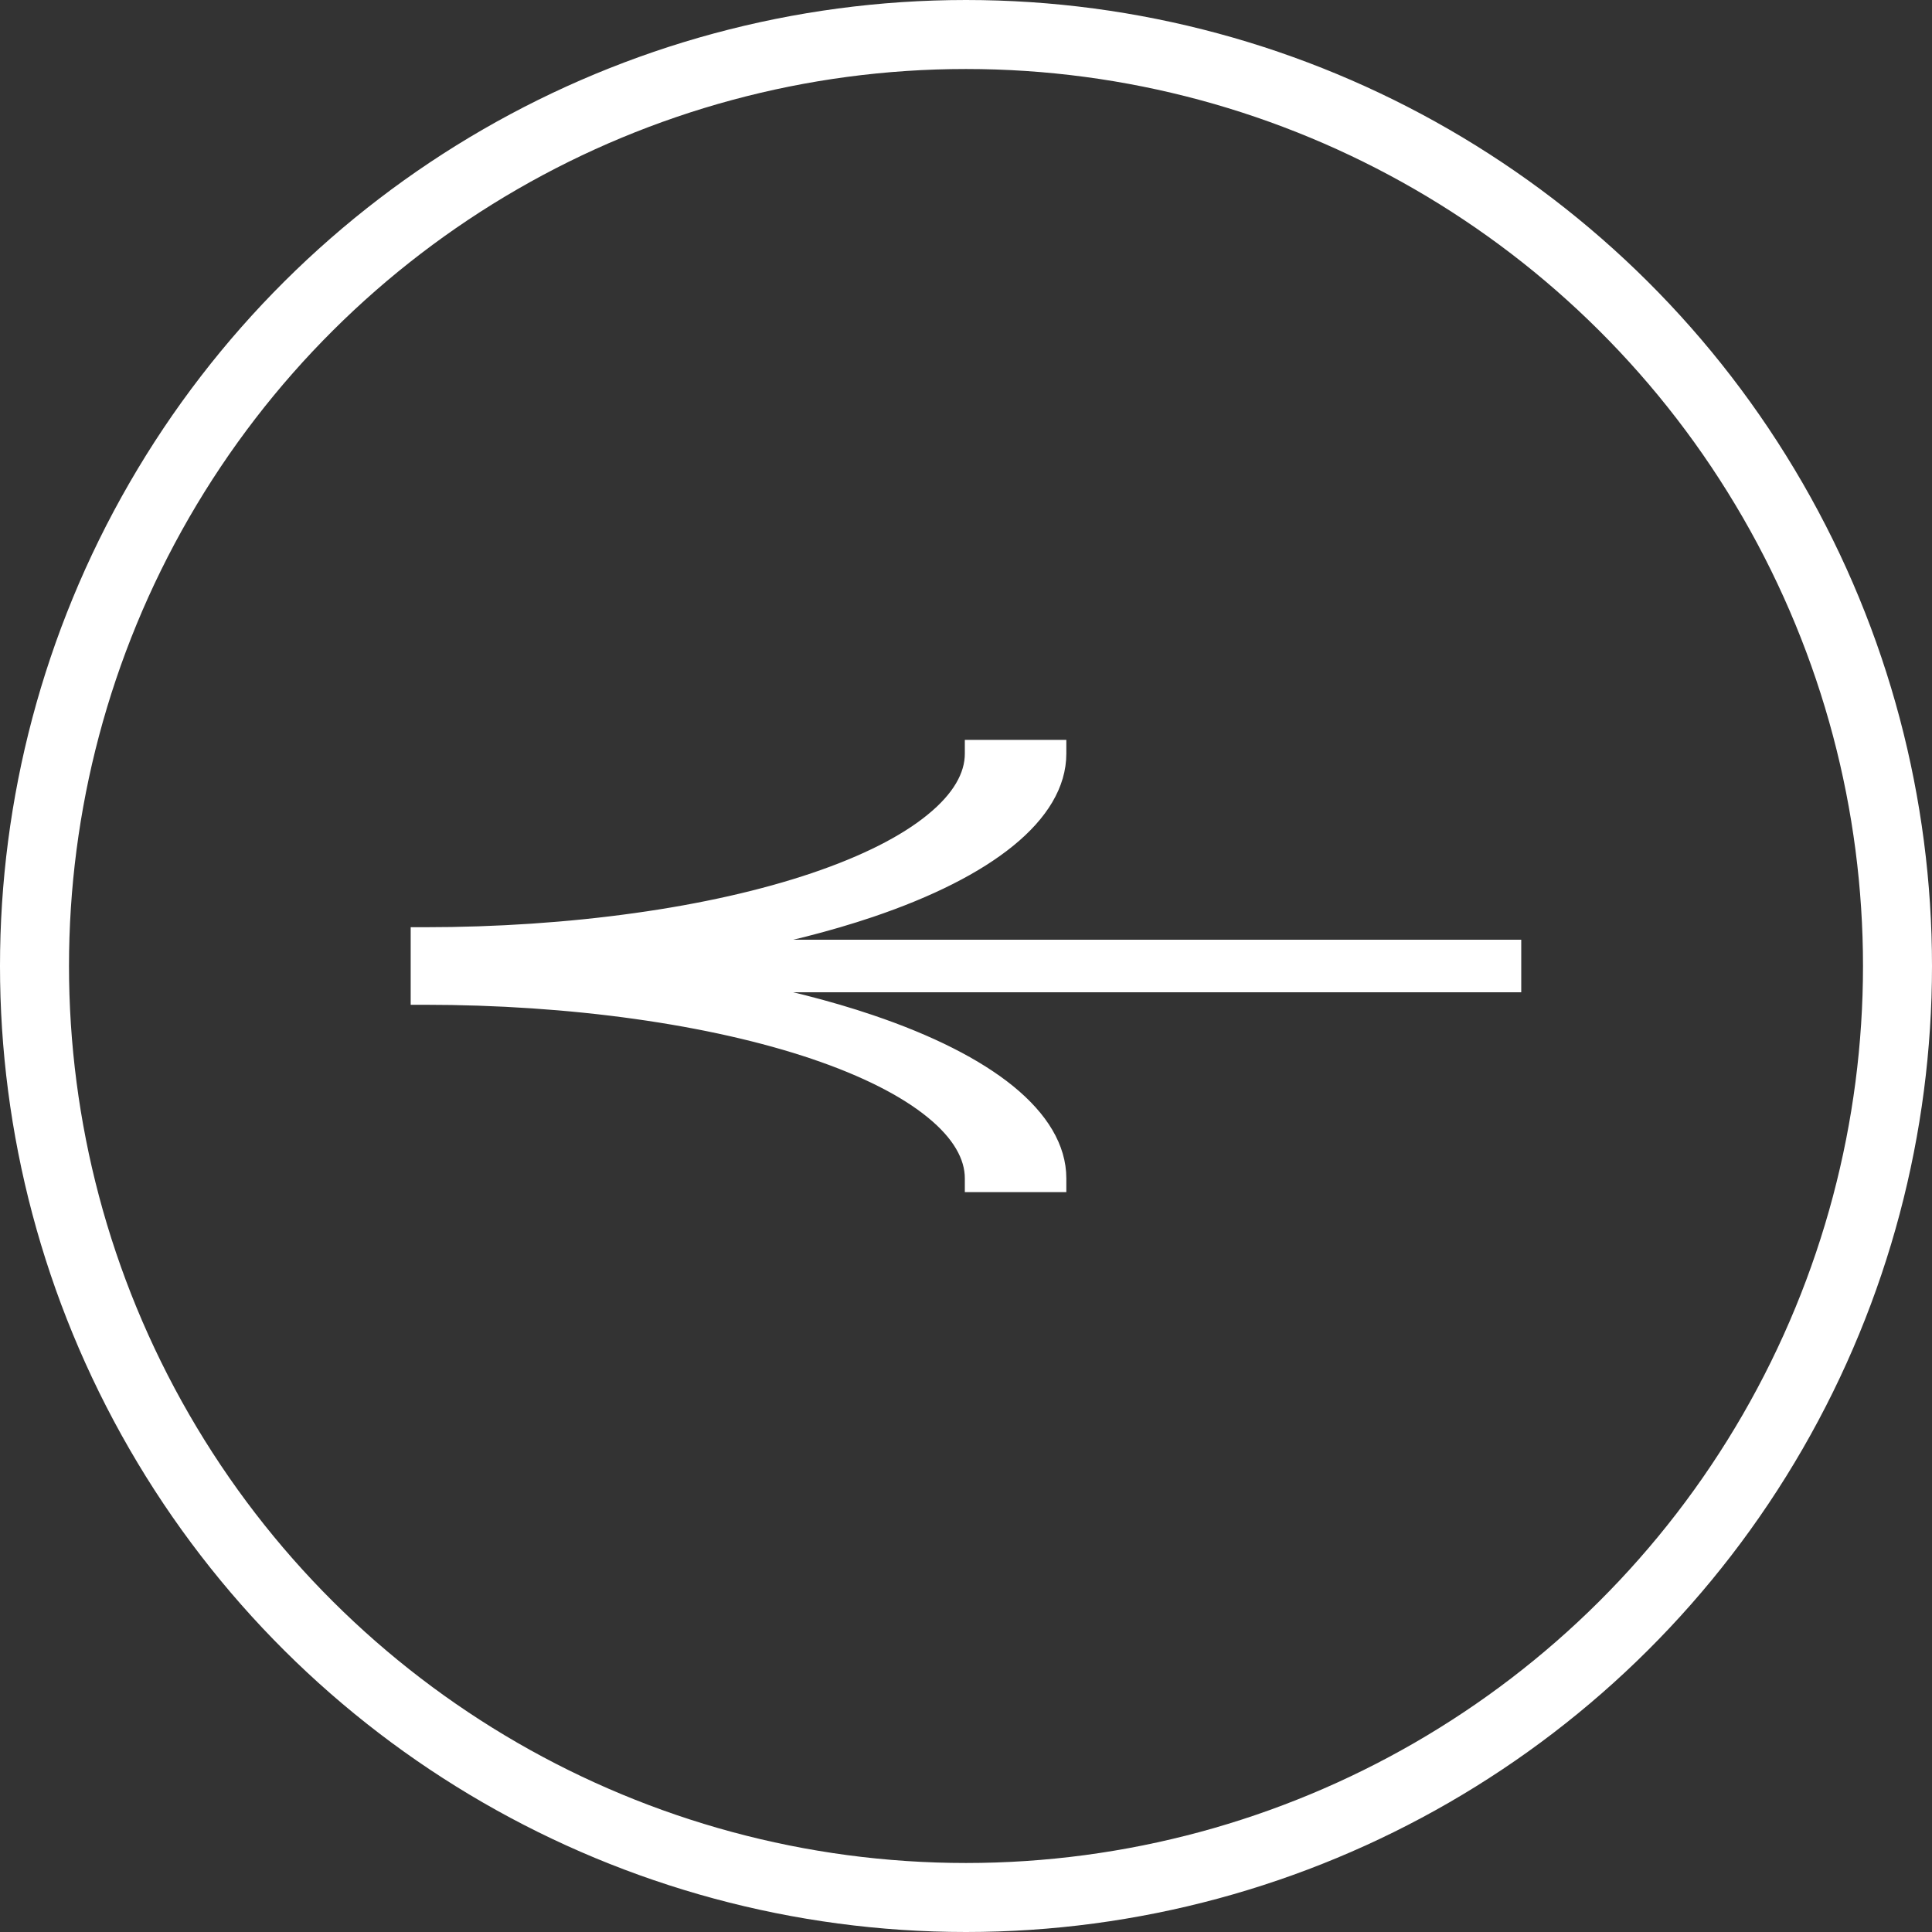 <?xml version="1.0" encoding="UTF-8"?> <svg xmlns="http://www.w3.org/2000/svg" width="28" height="28" viewBox="0 0 28 28" fill="none"><rect x="0" y="0" width="28" height="28" fill="#333333" stroke="none"/><circle cx="14" cy="14" r="13.5" transform="matrix(4.37114e-08 -1 -1 -4.37114e-08 28 28)" stroke="white"></circle><path d="M14.183 10.823H14.083V10.923C14.083 11.238 13.9 11.565 13.508 11.884C13.118 12.204 12.538 12.498 11.799 12.748C11.06 12.998 10.181 13.197 9.212 13.332C8.242 13.468 7.203 13.538 6.152 13.538H6.052V13.638V13.719L6.052 13.819V14V14.181V14.281V14.362V14.462H6.152C7.203 14.462 8.242 14.532 9.212 14.668C10.181 14.804 11.06 15.002 11.799 15.252C12.538 15.502 13.118 15.797 13.508 16.116C13.9 16.435 14.083 16.763 14.083 17.077V17.177H14.183H15.254H15.354V17.077C15.354 16.631 15.094 16.206 14.624 15.822C14.154 15.439 13.471 15.095 12.62 14.807C12.004 14.598 11.306 14.422 10.548 14.281L21.847 14.281H21.947V14.181V13.819V13.719H21.847L10.548 13.719C11.306 13.579 12.004 13.402 12.62 13.194C13.471 12.906 14.154 12.562 14.624 12.178C15.094 11.795 15.354 11.369 15.354 10.923V10.823H15.254H14.183Z" fill="white" stroke="white" stroke-width="0.2"></path></svg> 